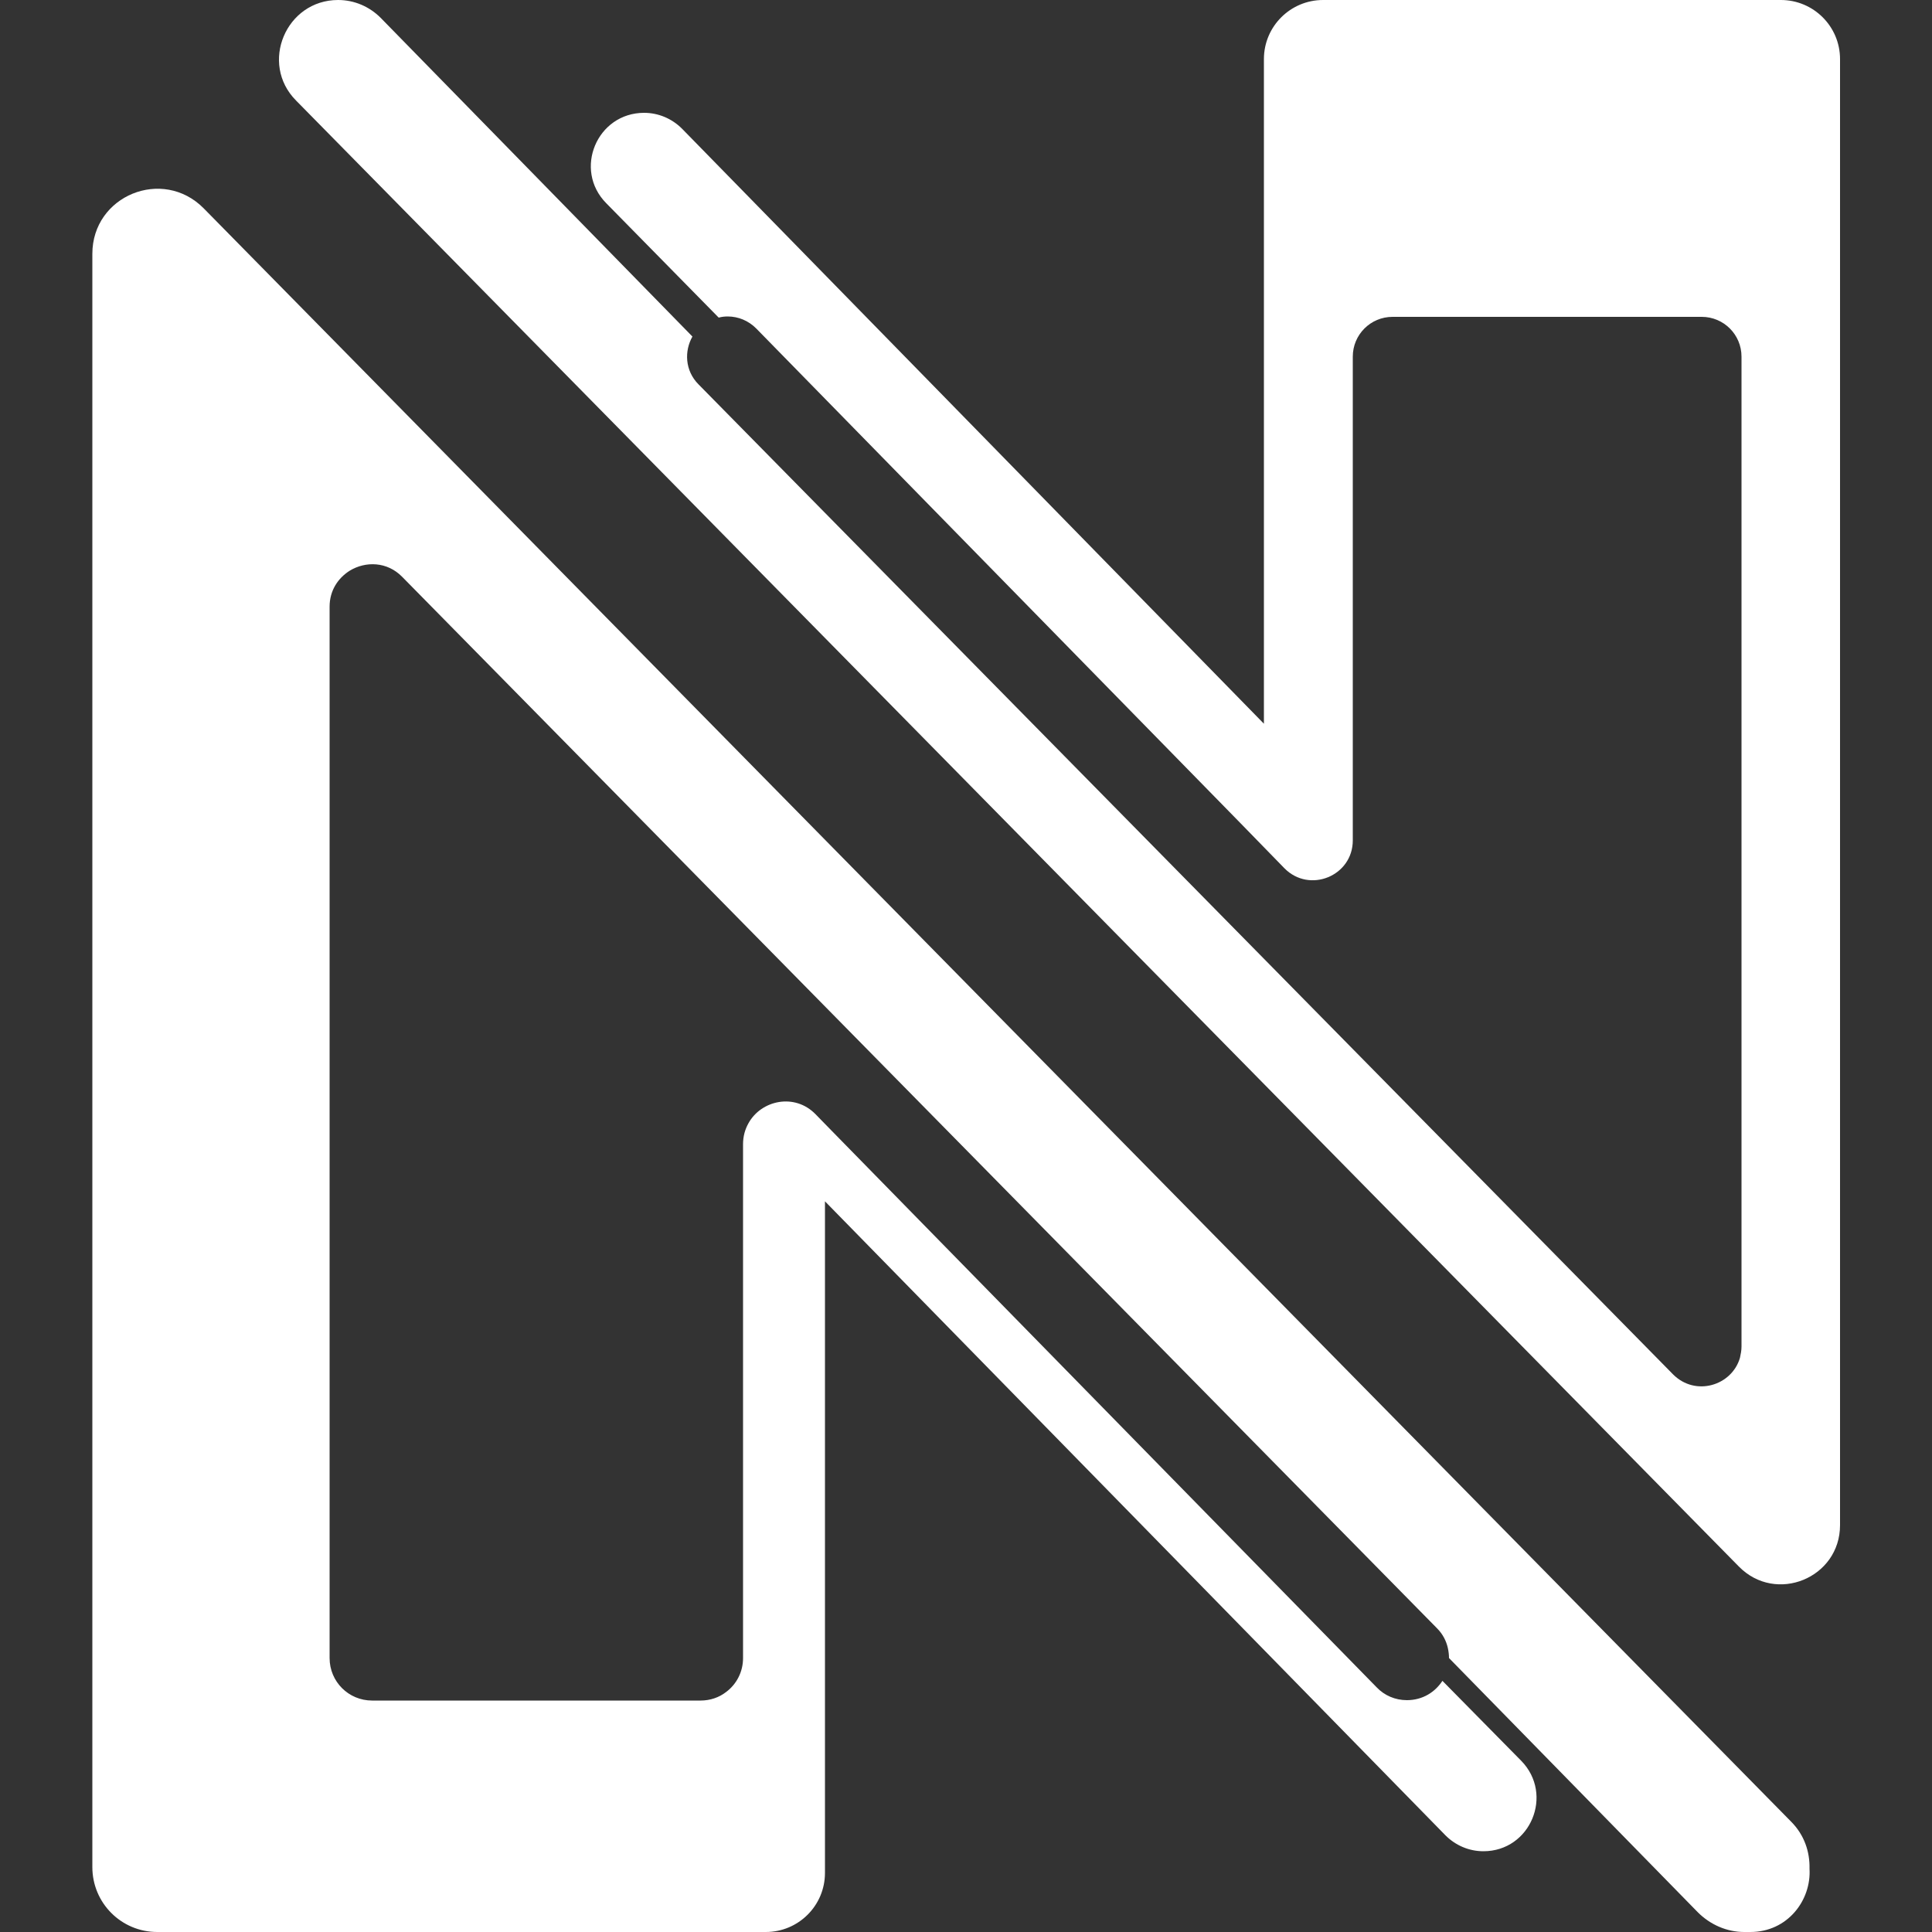 <?xml version="1.0" encoding="utf-8"?>
<!-- Generator: Adobe Illustrator 28.2.0, SVG Export Plug-In . SVG Version: 6.00 Build 0)  -->
<svg version="1.1" id="Capa_1" xmlns="http://www.w3.org/2000/svg" xmlns:xlink="http://www.w3.org/1999/xlink" x="0px" y="0px"
	 viewBox="0 0 500 500" style="enable-background:new 0 0 500 500;" xml:space="preserve">
<rect x="0" y="0" width="500" height="500" fill="#333333" stroke="none"/>
<style type="text/css">
	.st0{fill:#FFFFFF;}
</style>
<g>
	<path class="st0" d="M463.5,471.4L52.7,53.9c-10.6-10.7-28.8-3.3-28.8,11.8v417.5c0,9.3,7.5,16.8,16.8,16.8h130.4
		c0.2,0,0.4,0,0.6,0h26.5c8.4,0,15.3-6.8,15.3-15.3v-78.1v-95.7L374.1,475c2.6,2.6,6.1,4.1,9.8,4.1c12.2,0,18.3-14.7,9.8-23.4
		L373.3,435c-1.9,2.9-5.1,5-9.2,5l0,0c-3,0-5.8-1.2-7.8-3.3L215.1,292.5l-4-4.1c-5.4-5.6-14.1-3.7-17.4,2.3
		c-0.9,1.6-1.4,3.4-1.4,5.4v77v56c0,3.6-1.7,6.8-4.4,8.8c-1.8,1.4-4.1,2.2-6.6,2.2h-12.6H96.3c-6.1,0-11-4.9-11-11V157
		c0-4.2,2.2-7.4,5.2-9.3c4.1-2.5,9.7-2.4,13.6,1.6l267.8,272.1c1.5,1.5,2.4,3.3,2.8,5.1c0.2,0.9,0.3,1.8,0.3,2.6l64.4,65.8
		c3.2,3.2,7.5,5.1,12,5.1l0,0c0.4,0,0.9,0,1.3,0c0.1,0,0.2,0,0.3,0c9.6,0,15.8-8.2,15.3-16.4C468.4,479.3,467,474.9,463.5,471.4z"/>
	<path class="st0" d="M460.9,0H342.4c-8.4,0-15.3,6.8-15.3,15.3v78.1v93.9l-150.6-154c-2.6-2.6-6.1-4.1-9.8-4.1l0,0
		c-12.2,0-18.4,14.7-9.8,23.4L186,82.2c0.7-0.2,1.5-0.3,2.3-0.3c2.8,0,5.4,1.1,7.4,3.1L321,213l11.4,11.7c6.5,6.6,17.7,2,17.7-7.2
		v-6.9V145V92.3c0-5.7,4.6-10.3,10.3-10.3h22.1h57.9c5.7,0,10.3,4.6,10.3,10.3v256.2c0,1-0.2,2-0.4,2.9c-2.1,7.2-11.5,10.1-17.3,4.3
		L180.8,99.5c-3.6-3.6-3.7-8.7-1.6-12.4L98.5,4.6C95.6,1.7,91.7,0,87.5,0C74,0,67.1,16.4,76.6,26L450,405.4
		c9.6,9.8,26.2,3,26.2-10.7V15.3C476.2,6.8,469.3,0,460.9,0z"/>
</g>
</svg>
